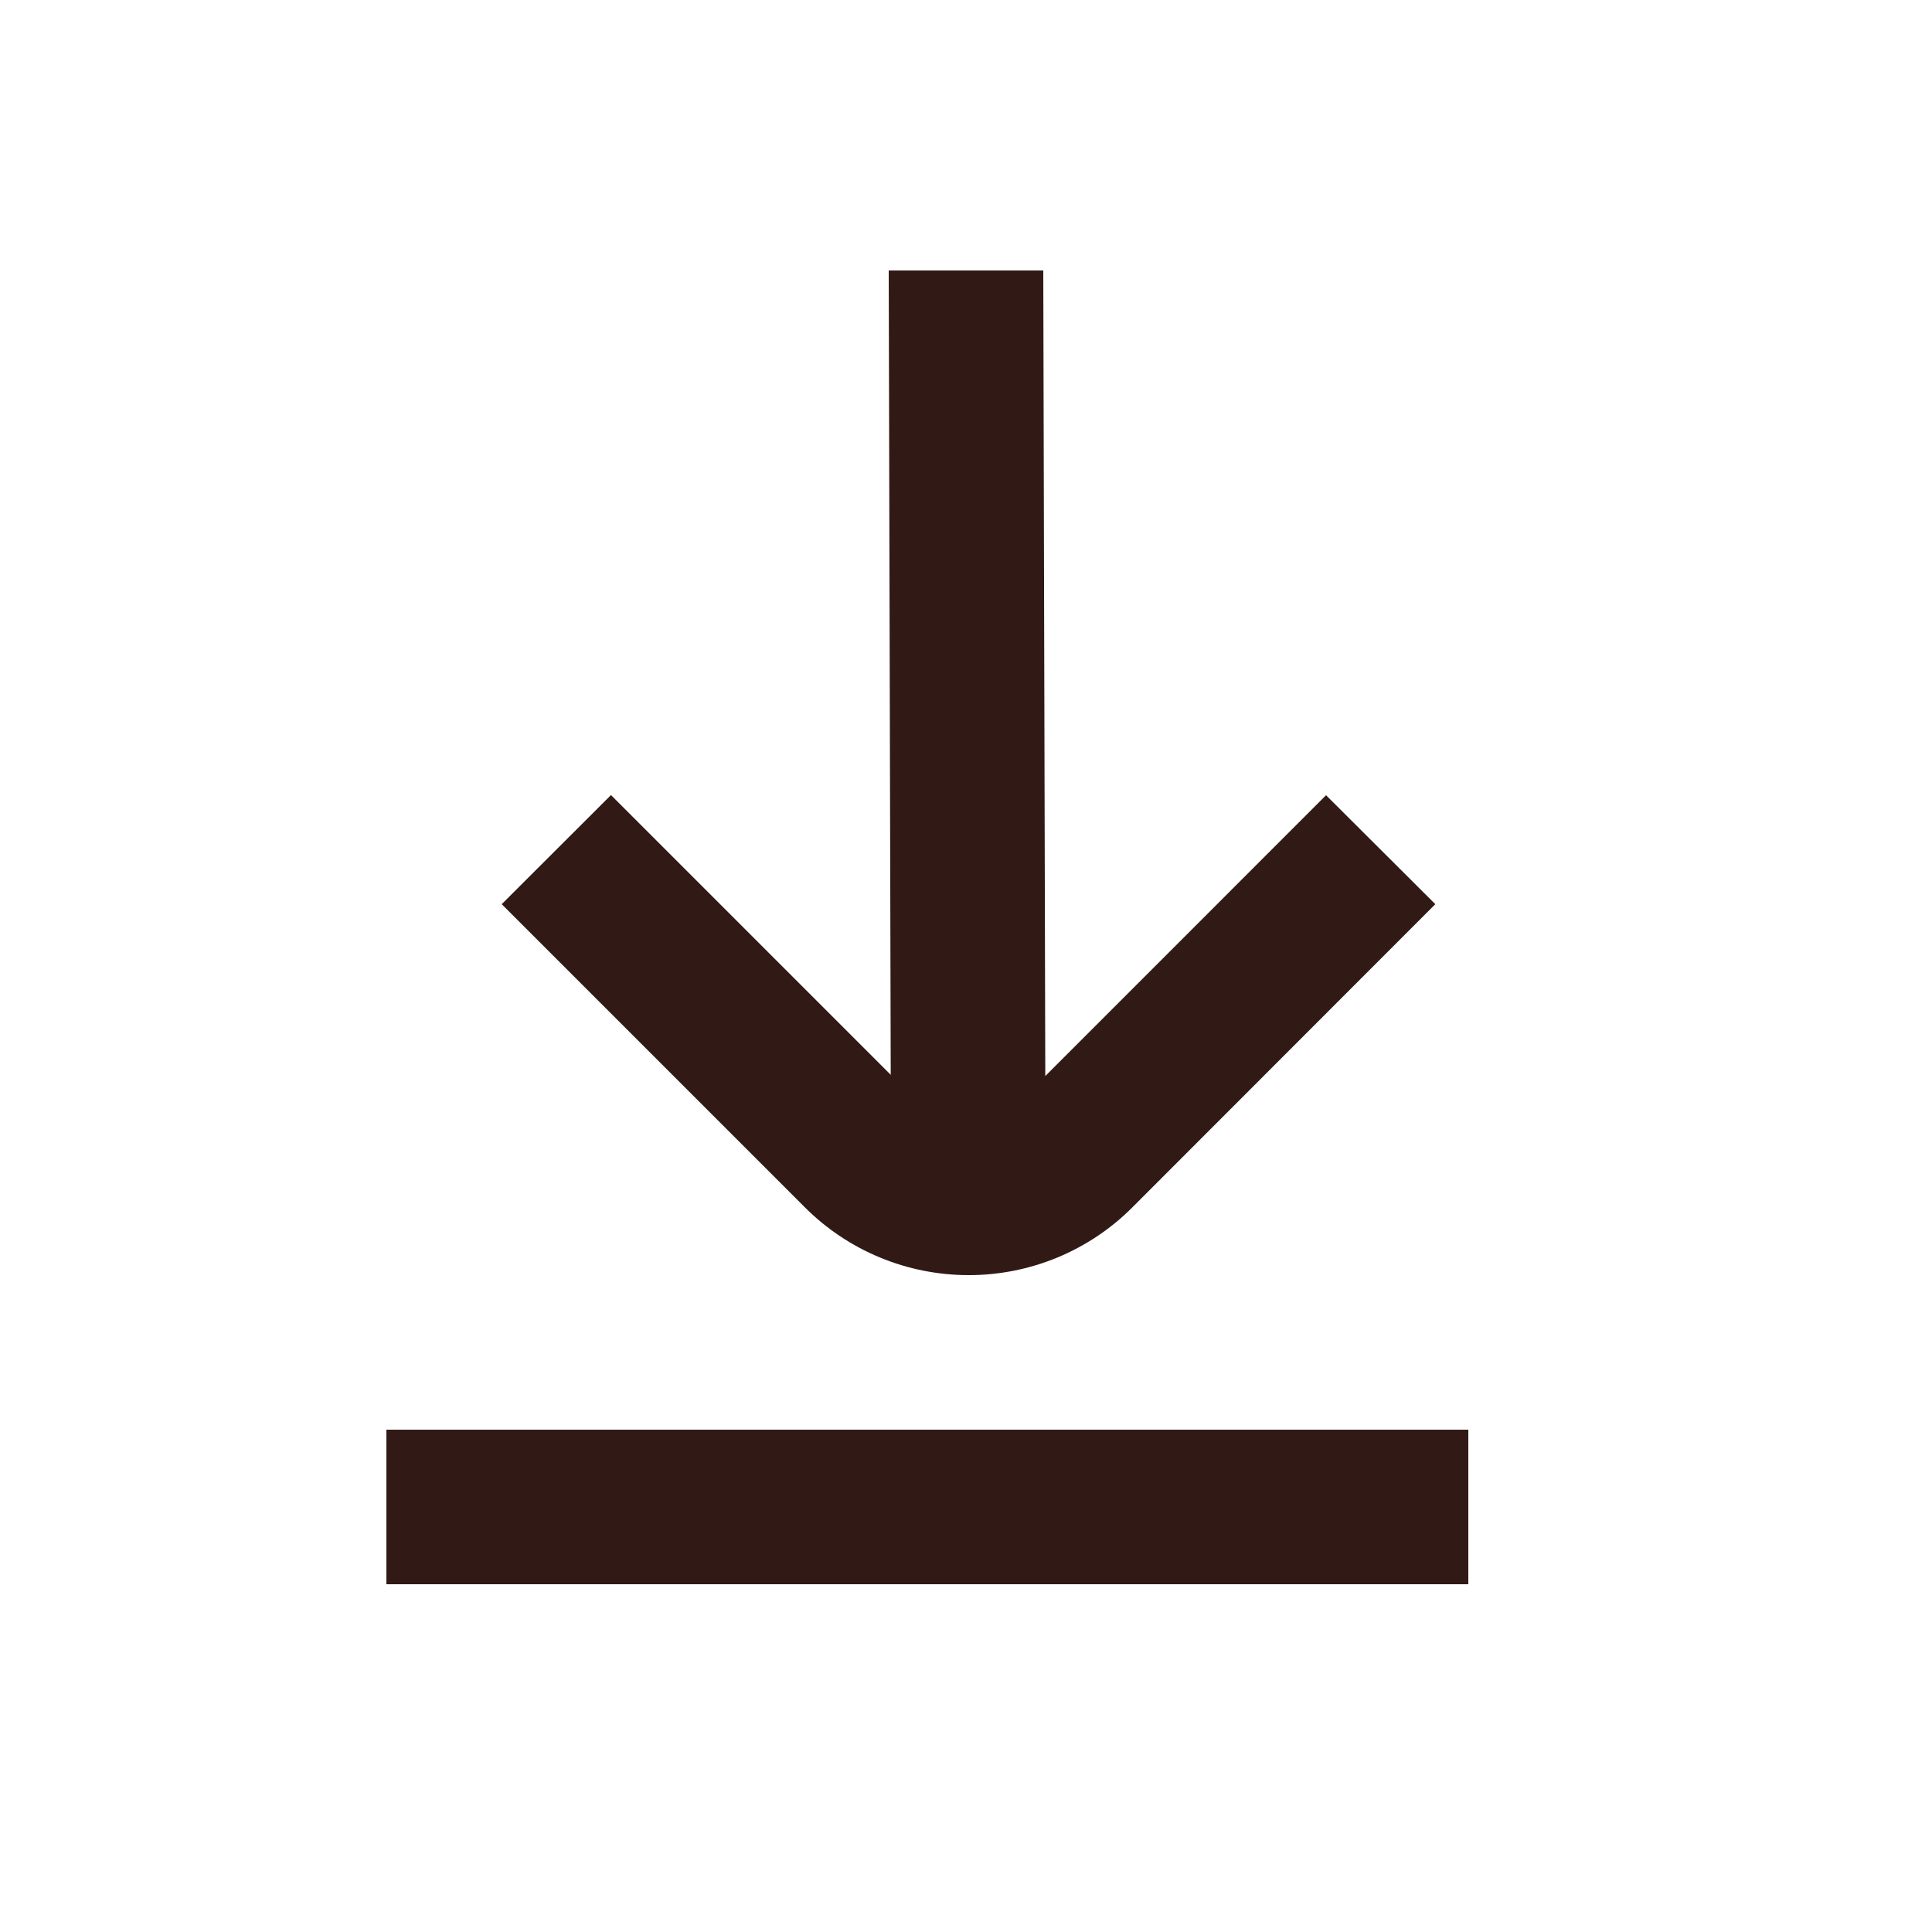<svg width="25" height="25" viewBox="0 0 25 25" fill="none" xmlns="http://www.w3.org/2000/svg">
<path d="M12.532 16.5C12.926 16.501 13.317 16.423 13.681 16.273C14.045 16.122 14.376 15.901 14.654 15.622L18.573 11.7L17.159 10.29L13.526 13.924L13.5 3.5H11.5L11.526 13.908L7.906 10.288L6.492 11.7L10.411 15.619C10.689 15.898 11.02 16.12 11.384 16.271C11.748 16.422 12.138 16.5 12.532 16.5Z" fill="#311A15"/>
<path d="M5 18.5H19V20.5H5V18.5Z" fill="#311A15"/>
</svg>
